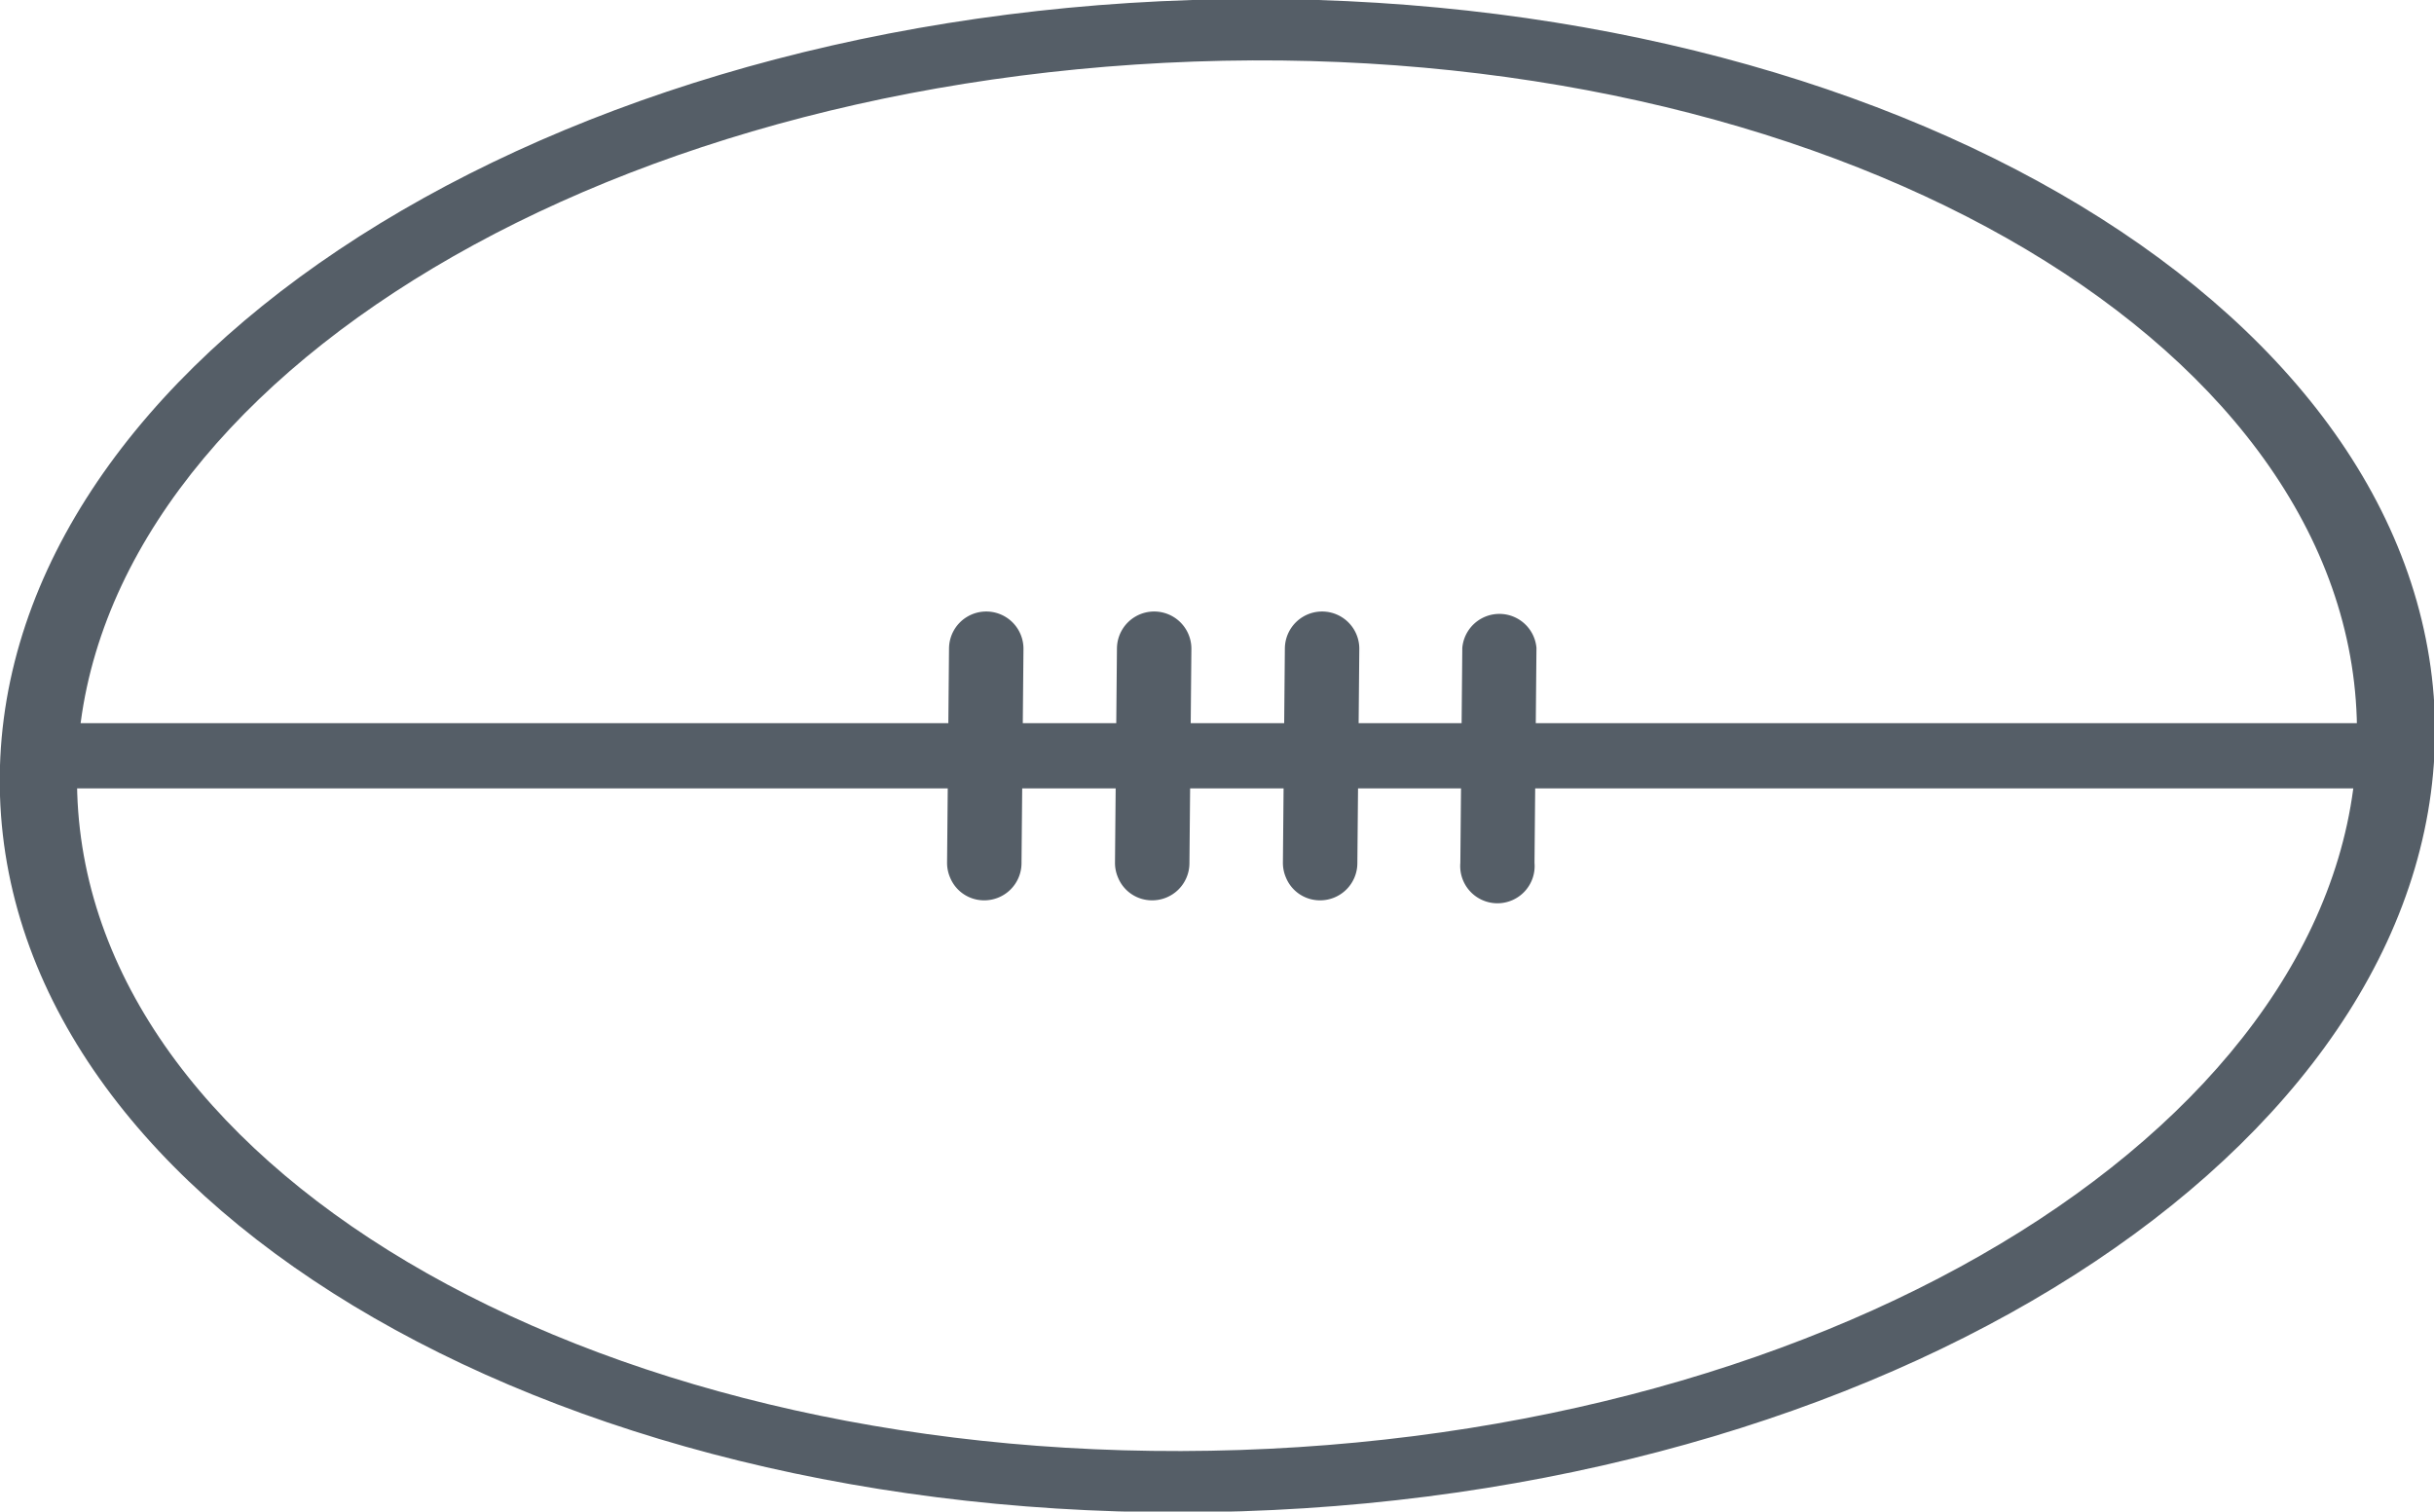 <svg xmlns="http://www.w3.org/2000/svg" viewBox="0 0 86.97 54.01"><defs><style>.cls-1{fill:#555e67;}</style></defs><title>AFL</title><g id="Layer_2" data-name="Layer 2"><g id="Layer_1-2" data-name="Layer 1"><path class="cls-1" d="M87,25.57C86.46,10.67,66.6-.76,42.59,0S-.48,13.55,0,28.44,20.37,54.77,44.37,54,87.45,40.46,87,25.57ZM2.76,28.35C2.3,14.65,20.17,3,42.66,2.2S83.76,12,84.21,25.66,66.8,51.06,44.3,51.81,3.21,42.05,2.76,28.35Z"/><rect class="cls-1" x="2.41" y="25.84" width="82.67" height="2.33"/><path class="cls-1" d="M33.91,23.15l-.07,7.68a1.32,1.32,0,0,0,.11.53,1.31,1.31,0,0,0,1.21.81,1.33,1.33,0,0,0,1.34-1.31l.07-7.68a1.33,1.33,0,0,0-2.66,0Z"/><path class="cls-1" d="M39.91,23.15l-.07,7.68a1.32,1.32,0,0,0,.11.53,1.31,1.31,0,0,0,1.21.81,1.33,1.33,0,0,0,1.34-1.31l.07-7.68a1.33,1.33,0,0,0-2.66,0Z"/><path class="cls-1" d="M45.91,23.15l-.07,7.68a1.32,1.32,0,0,0,.11.53,1.31,1.31,0,0,0,1.21.81,1.33,1.33,0,0,0,1.34-1.31l.07-7.68a1.33,1.33,0,0,0-2.66,0Z"/><path class="cls-1" d="M52.25,23.15l-.07,7.68a1.33,1.33,0,1,0,2.65,0l.07-7.68a1.33,1.33,0,0,0-2.65,0Z"/></g></g></svg>